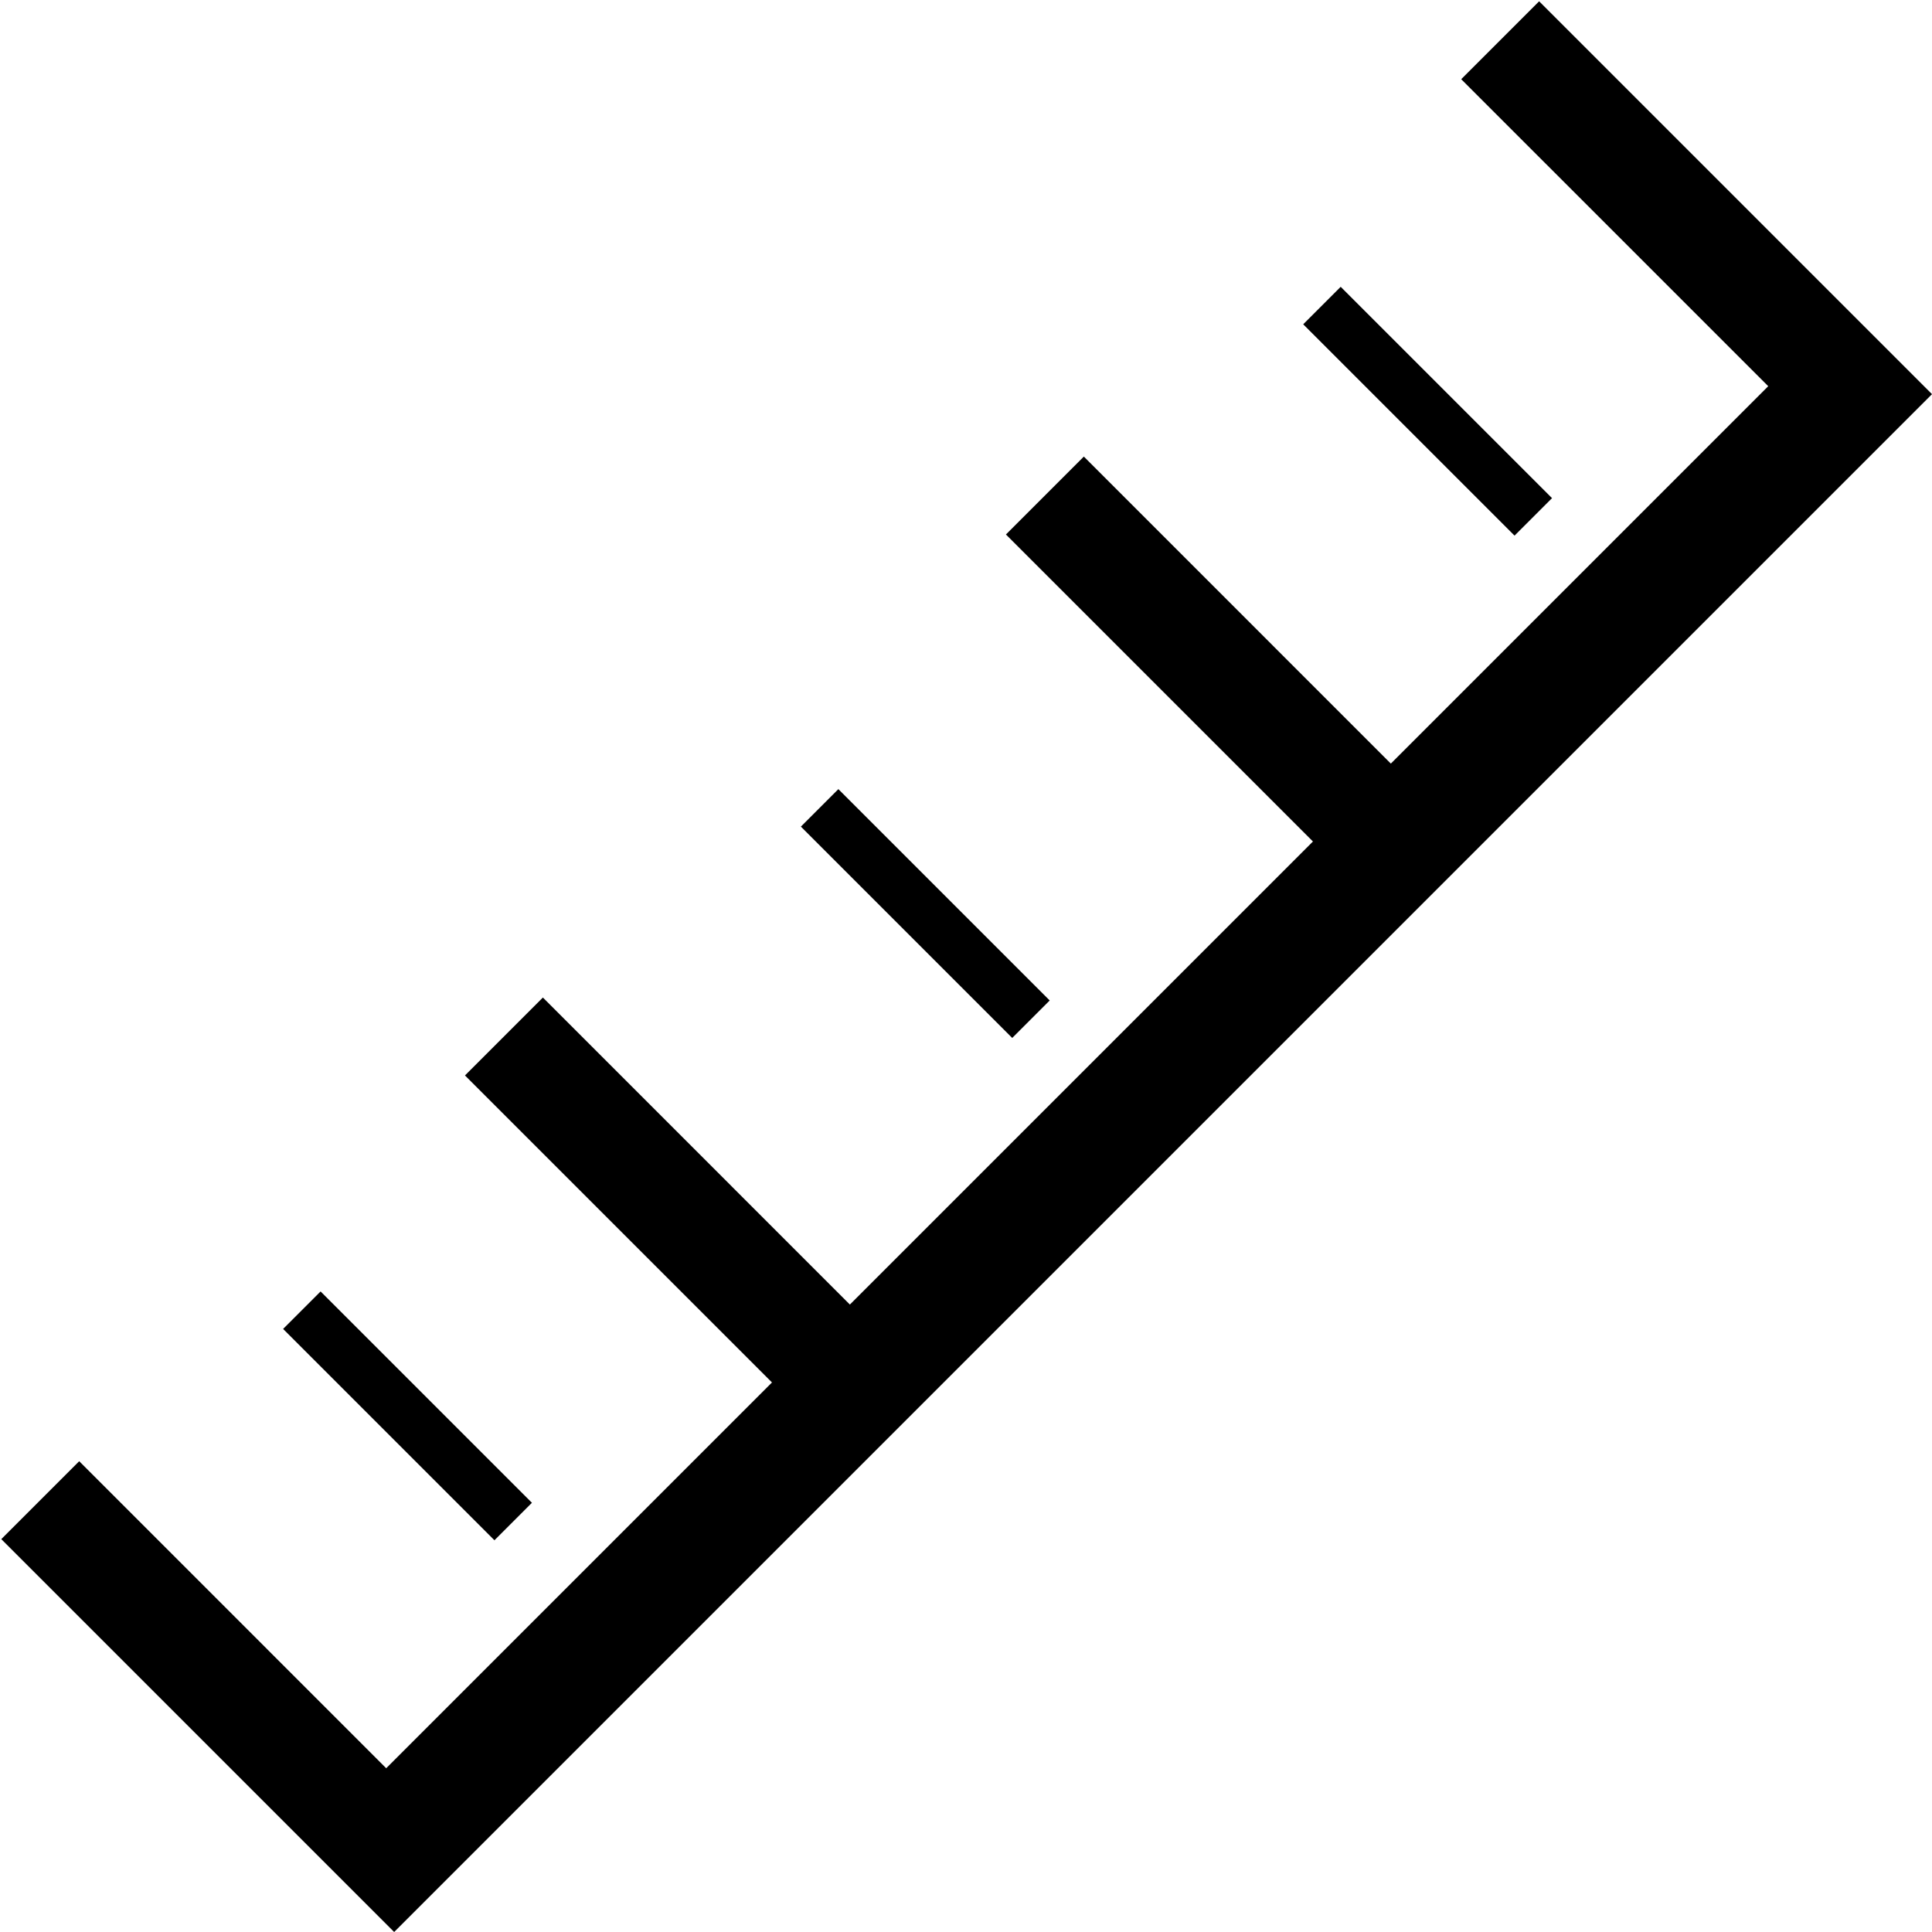 <?xml version="1.0" encoding="UTF-8" standalone="no"?>
<svg
   xmlns:dc="http://purl.org/dc/elements/1.1/"
   xmlns:cc="http://creativecommons.org/ns#"
   xmlns:rdf="http://www.w3.org/1999/02/22-rdf-syntax-ns#"
   xmlns:svg="http://www.w3.org/2000/svg"
   xmlns="http://www.w3.org/2000/svg"
   xmlns:sodipodi="http://sodipodi.sourceforge.net/DTD/sodipodi-0.dtd"
   xmlns:inkscape="http://www.inkscape.org/namespaces/inkscape"
   width="500"
   height="500"
   viewBox="0 0 500 500"
   version="1.1"
   id="svg4"
   sodipodi:docname="ruler-tool.svg"
   inkscape:version="0.92.1 unknown">
  <defs
     id="defs8" />
  <sodipodi:namedview
     pagecolor="#ffffff"
     bordercolor="#666666"
     borderopacity="1"
     objecttolerance="10"
     gridtolerance="10"
     guidetolerance="10"
     inkscape:pageopacity="0"
     inkscape:pageshadow="2"
     inkscape:window-width="1920"
     inkscape:window-height="1056"
     id="namedview6"
     showgrid="false"
     inkscape:zoom="0.6675088"
     inkscape:cx="234.52597"
     inkscape:cy="135.67169"
     inkscape:window-x="0"
     inkscape:window-y="24"
     inkscape:window-maximized="1"
     inkscape:current-layer="svg4" />
  <path
     style="color:#000000;clip-rule:nonzero;display:inline;overflow:visible;visibility:visible;opacity:1;isolation:auto;mix-blend-mode:normal;color-interpolation:sRGB;color-interpolation-filters:linearRGB;solid-color:#000000;solid-opacity:1;fill:#000000;fill-opacity:1;fill-rule:nonzero;stroke:none;stroke-width:1.083;stroke-linecap:butt;stroke-linejoin:miter;stroke-miterlimit:4;stroke-dasharray:none;stroke-dashoffset:0;stroke-opacity:1;color-rendering:auto;image-rendering:auto;shape-rendering:auto;text-rendering:auto;enable-background:accumulate"
     d="M 398.324 0.334 L 378.162 20.496 L 457.617 99.949 L 457.617 99.951 L 359.951 197.617 L 359.949 197.617 L 280.496 118.162 L 260.334 138.324 L 339.789 217.777 L 219.951 337.617 L 219.949 337.617 L 140.496 258.162 L 120.334 278.324 L 199.789 357.777 L 99.951 457.617 L 99.949 457.617 L 20.496 378.162 L 0.334 398.324 L 79.789 477.777 L 102.01 500 L 500 102.01 L 477.777 79.789 L 398.324 0.334 z M 346.971 74.225 L 337.27 83.926 L 391.963 138.619 L 401.664 128.918 L 346.971 74.225 z M 216.971 204.225 L 207.27 213.926 L 261.963 268.619 L 271.664 258.918 L 216.971 204.225 z M 82.971 334.225 L 73.27 343.926 L 127.963 398.619 L 137.664 388.918 L 82.971 334.225 z "
     id="rect23005" />
</svg>
